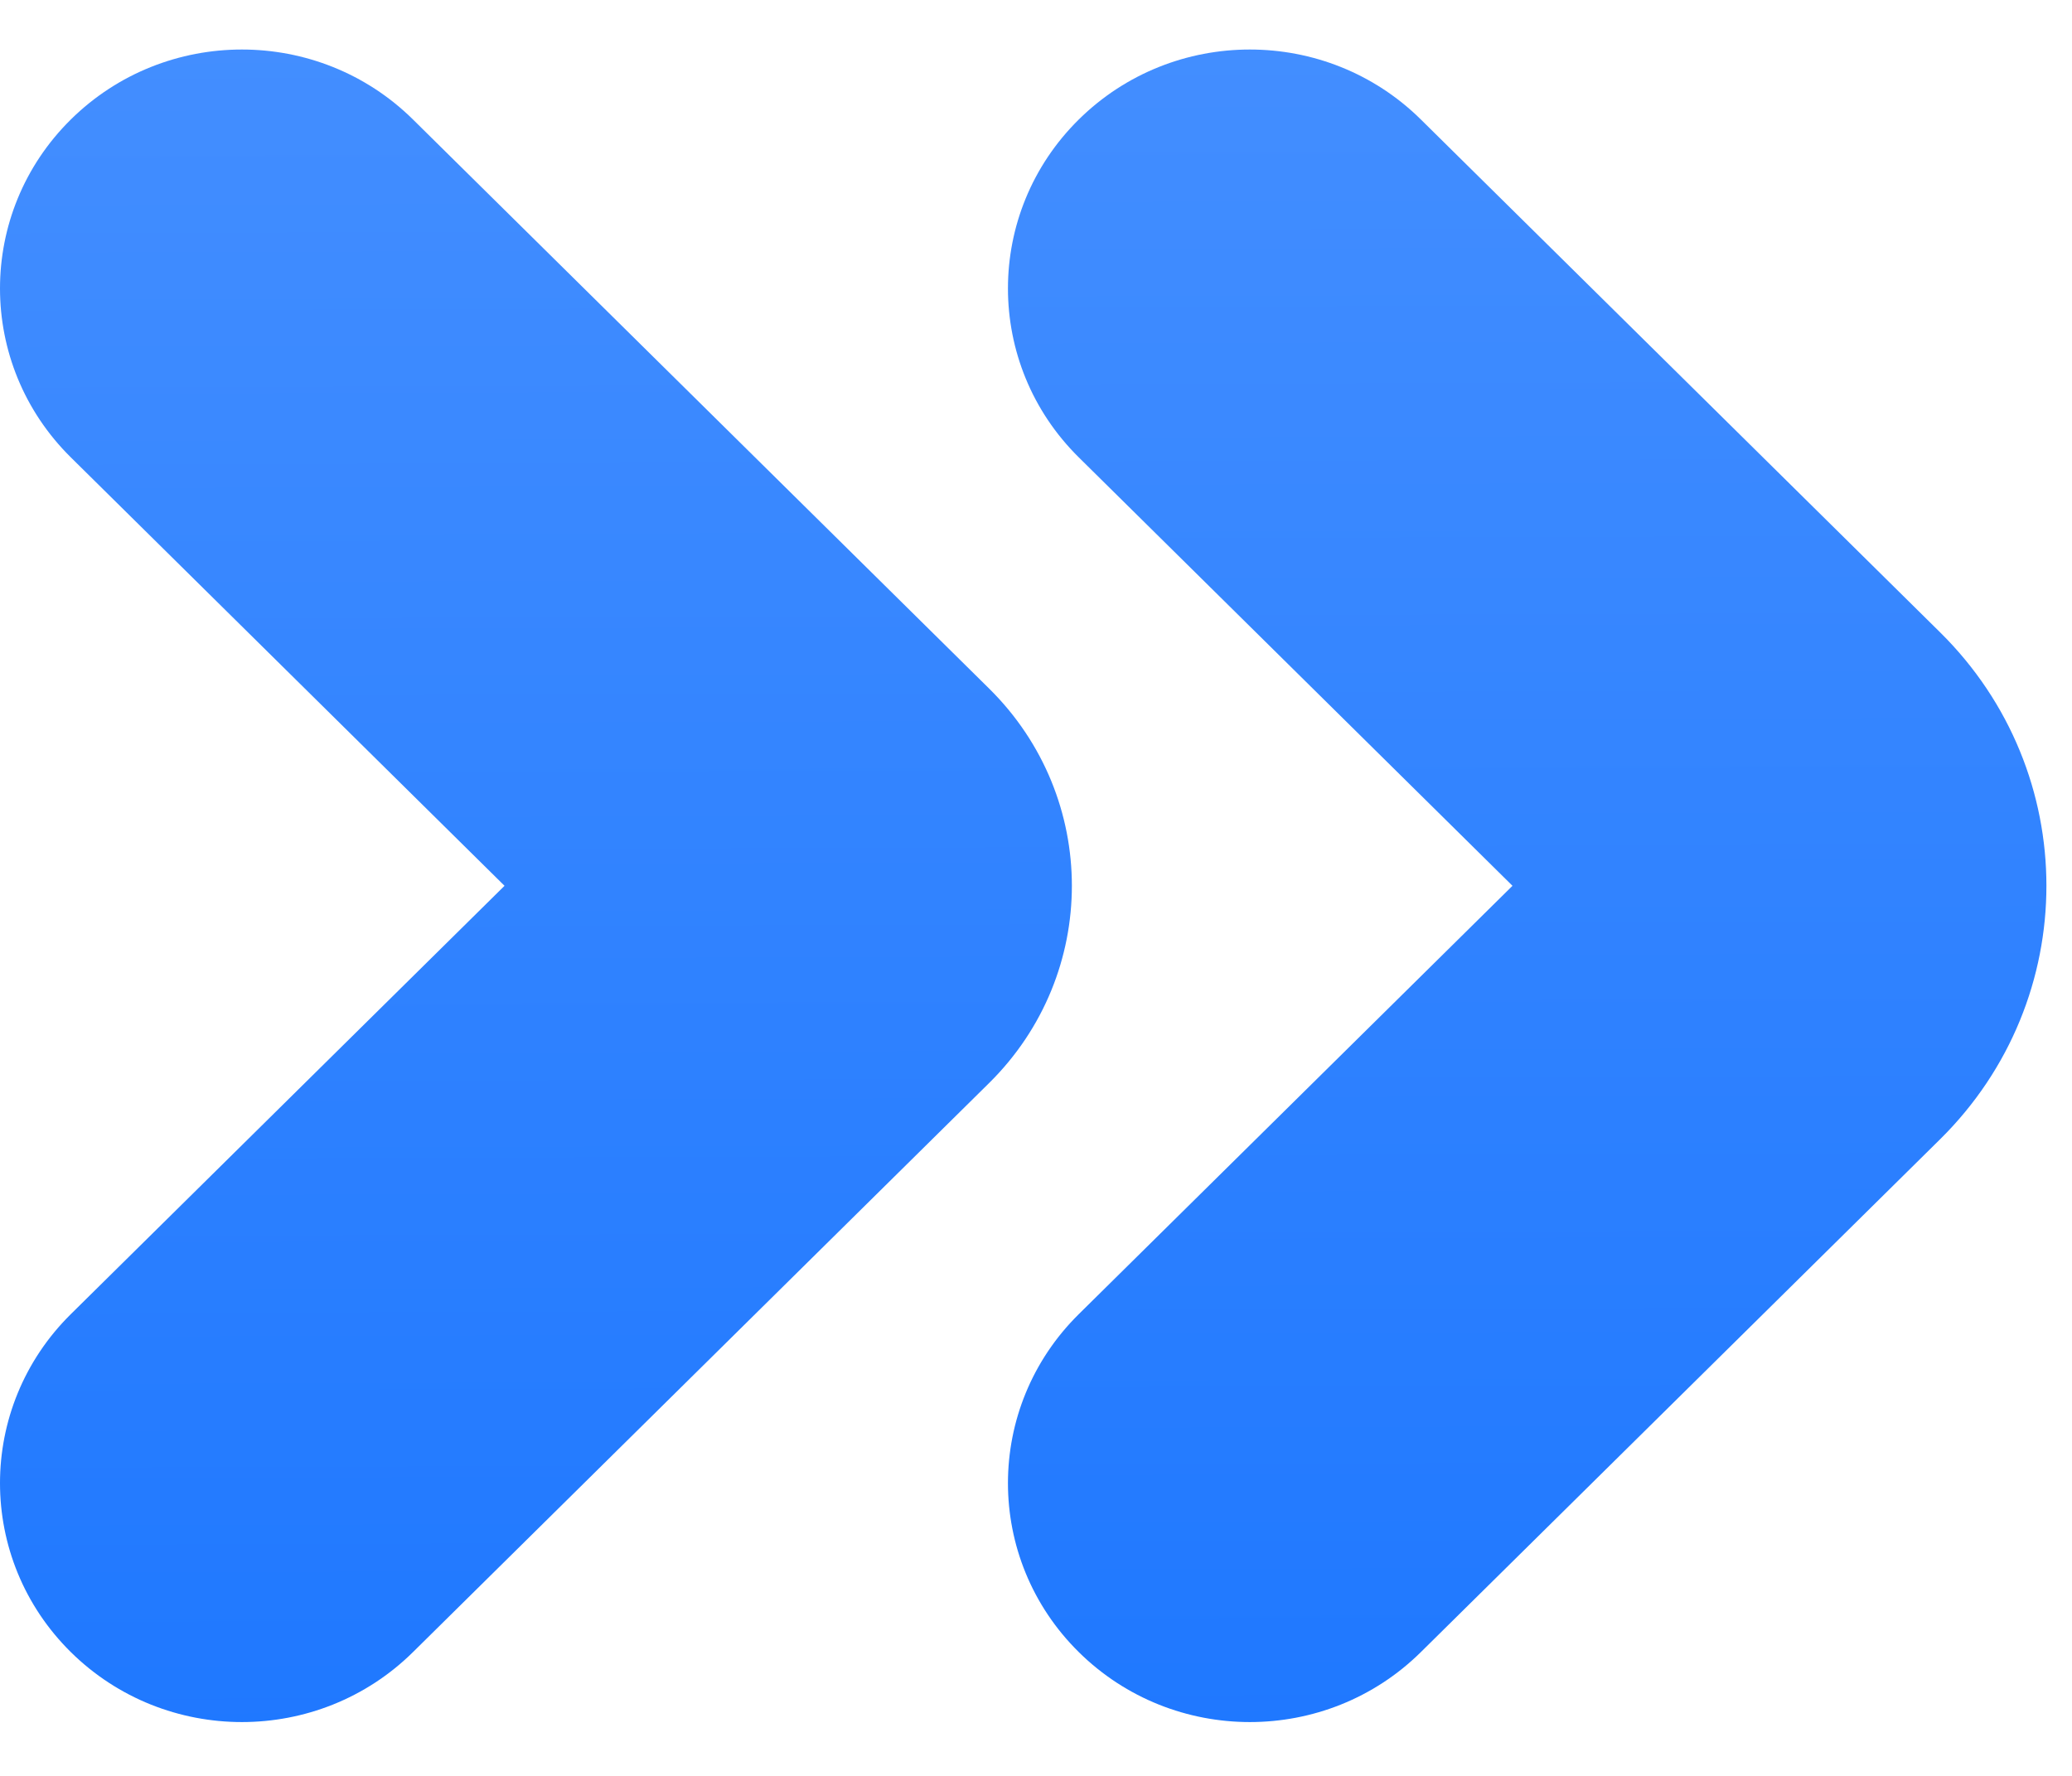 <svg xmlns="http://www.w3.org/2000/svg" xmlns:xlink="http://www.w3.org/1999/xlink" viewBox="0 0 28 24"><g><defs><linearGradient id="idss11923868664_1g1726819958" x1="0.498" x2="0.502" y1="0" y2="1"><stop offset="0" stop-color="rgb(67,142,255)" stop-opacity="1"></stop><stop offset="1" stop-color="rgb(31,120,255)" stop-opacity="1"></stop></linearGradient></defs><path d="M 0.957 1.615 C 2.234 0.354 4.304 0.354 5.581 1.615 L 13.368 9.307 C 14.857 10.778 14.857 13.163 13.368 14.635 L 5.581 22.327 C 4.304 23.588 2.234 23.588 0.957 22.327 C -0.319 21.066 -0.319 19.021 0.957 17.76 L 6.818 11.971 L 0.957 6.181 C -0.319 4.92 -0.319 2.876 0.957 1.615 Z M 14.578 1.615 C 15.855 0.354 17.925 0.354 19.201 1.615 L 26.218 8.546 C 28.133 10.437 28.133 13.504 26.218 15.396 L 19.201 22.327 C 17.925 23.588 15.855 23.588 14.578 22.327 C 13.302 21.066 13.302 19.021 14.578 17.76 L 20.439 11.971 L 14.578 6.181 C 13.302 4.92 13.302 2.876 14.578 1.615 Z" fill="url(#idss11923868664_1g1726819958)"></path></g></svg>